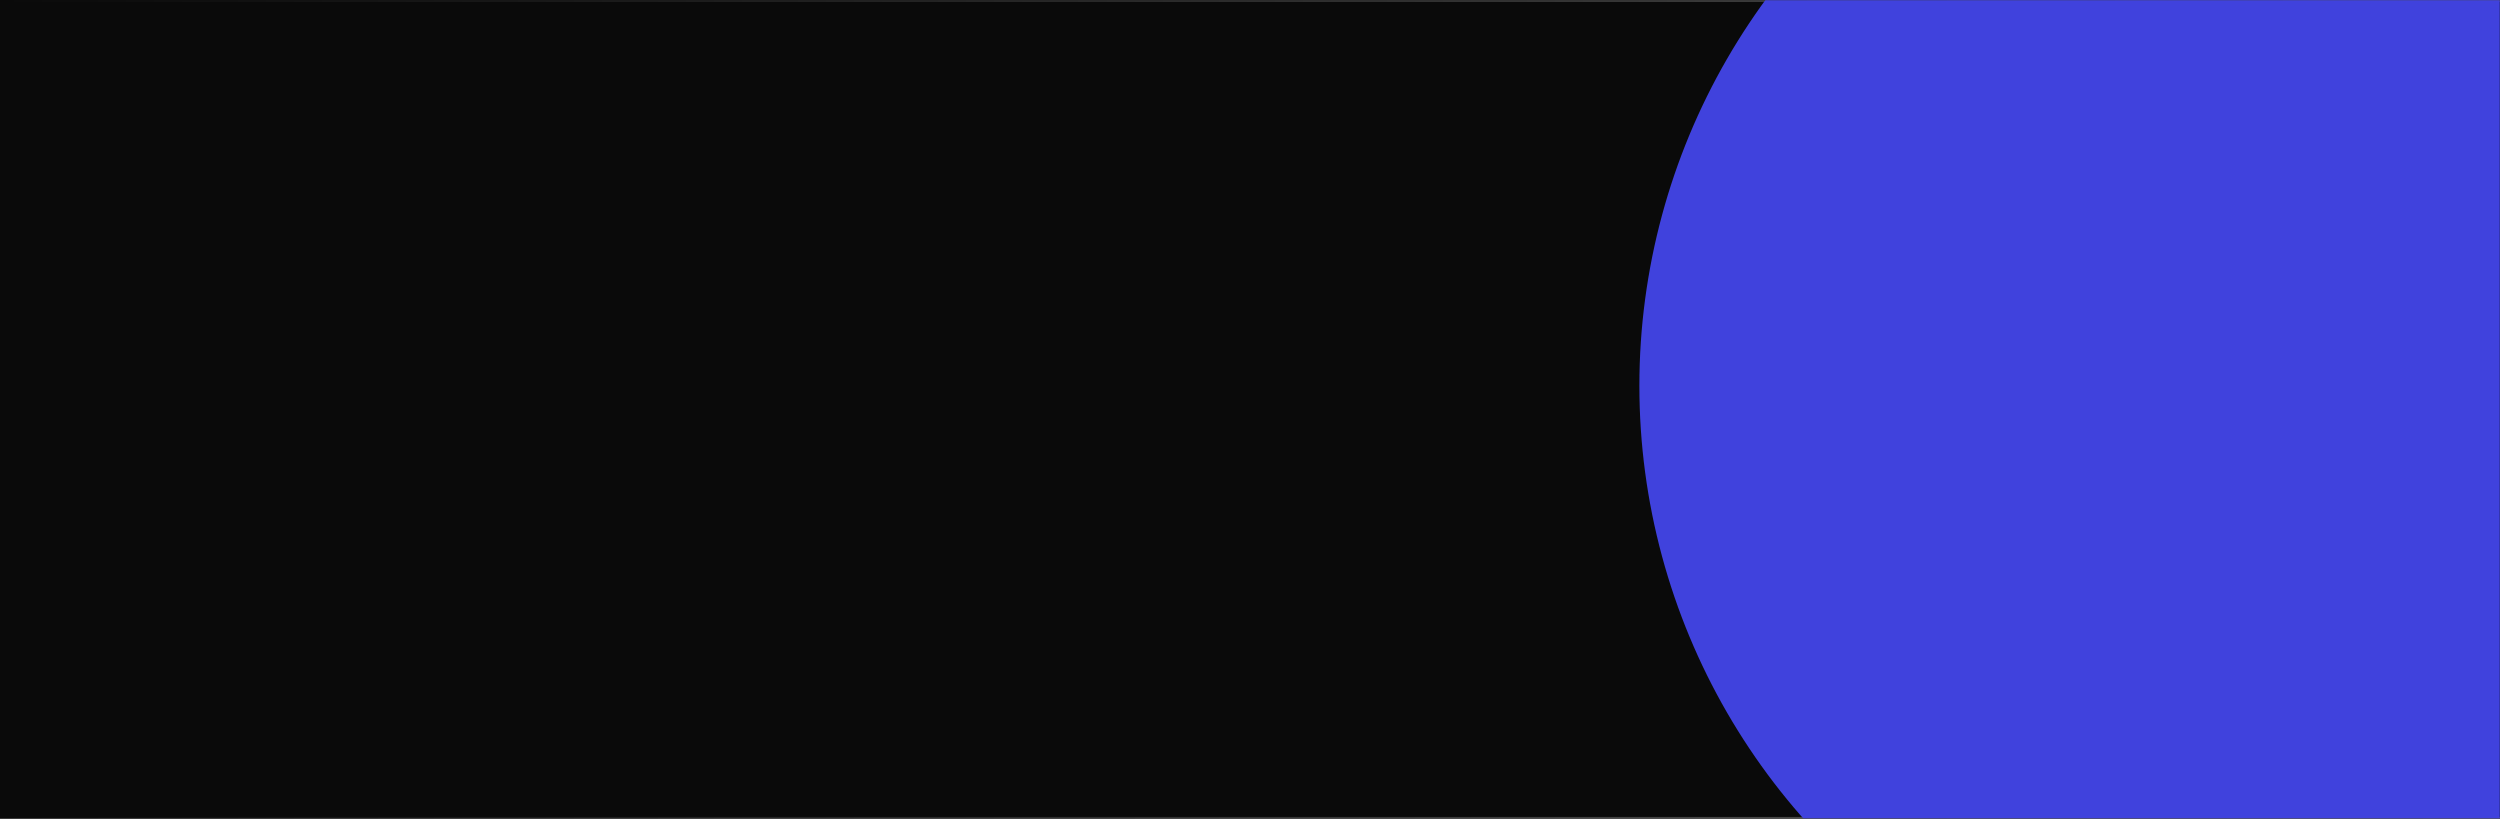 <?xml version="1.0" encoding="UTF-8"?> <svg xmlns="http://www.w3.org/2000/svg" width="1374" height="450" viewBox="0 0 1374 450" fill="none"><mask id="path-1-inside-1_794_98" fill="white"><path d="M0 0H1374V450H0V0Z"></path></mask><path d="M0 0H1374V450H0V0Z" fill="#0A0A0A"></path><path d="M0 1H1374V-1H0V1ZM1374 449H0V451H1374V449Z" fill="url(#paint0_linear_794_98)" mask="url(#path-1-inside-1_794_98)"></path><mask id="mask0_794_98" style="mask-type:alpha" maskUnits="userSpaceOnUse" x="0" y="0" width="1374" height="450"><mask id="path-3-inside-2_794_98" fill="white"><path d="M0 0H1374V450H0V0Z"></path></mask><path d="M0 0H1374V450H0V0Z" fill="#0A0A0A"></path><path d="M0 1H1374V-1H0V1ZM1374 449H0V451H1374V449Z" fill="url(#paint1_linear_794_98)" mask="url(#path-3-inside-2_794_98)"></path></mask><g mask="url(#mask0_794_98)"><g filter="url(#filter0_f_794_98)"><circle cx="1260" cy="212" r="359" fill="#4042DD"></circle></g></g><defs><filter id="filter0_f_794_98" x="101" y="-947" width="2318" height="2318" filterUnits="userSpaceOnUse" color-interpolation-filters="sRGB"><feFlood flood-opacity="0" result="BackgroundImageFix"></feFlood><feBlend mode="normal" in="SourceGraphic" in2="BackgroundImageFix" result="shape"></feBlend><feGaussianBlur stdDeviation="400" result="effect1_foregroundBlur_794_98"></feGaussianBlur></filter><linearGradient id="paint0_linear_794_98" x1="0" y1="225" x2="1374" y2="225" gradientUnits="userSpaceOnUse"><stop stop-color="white" stop-opacity="0"></stop><stop offset="1" stop-color="white" stop-opacity="0.35"></stop></linearGradient><linearGradient id="paint1_linear_794_98" x1="0" y1="225" x2="1374" y2="225" gradientUnits="userSpaceOnUse"><stop stop-color="white" stop-opacity="0.35"></stop><stop offset="1" stop-color="white" stop-opacity="0"></stop></linearGradient></defs></svg> 